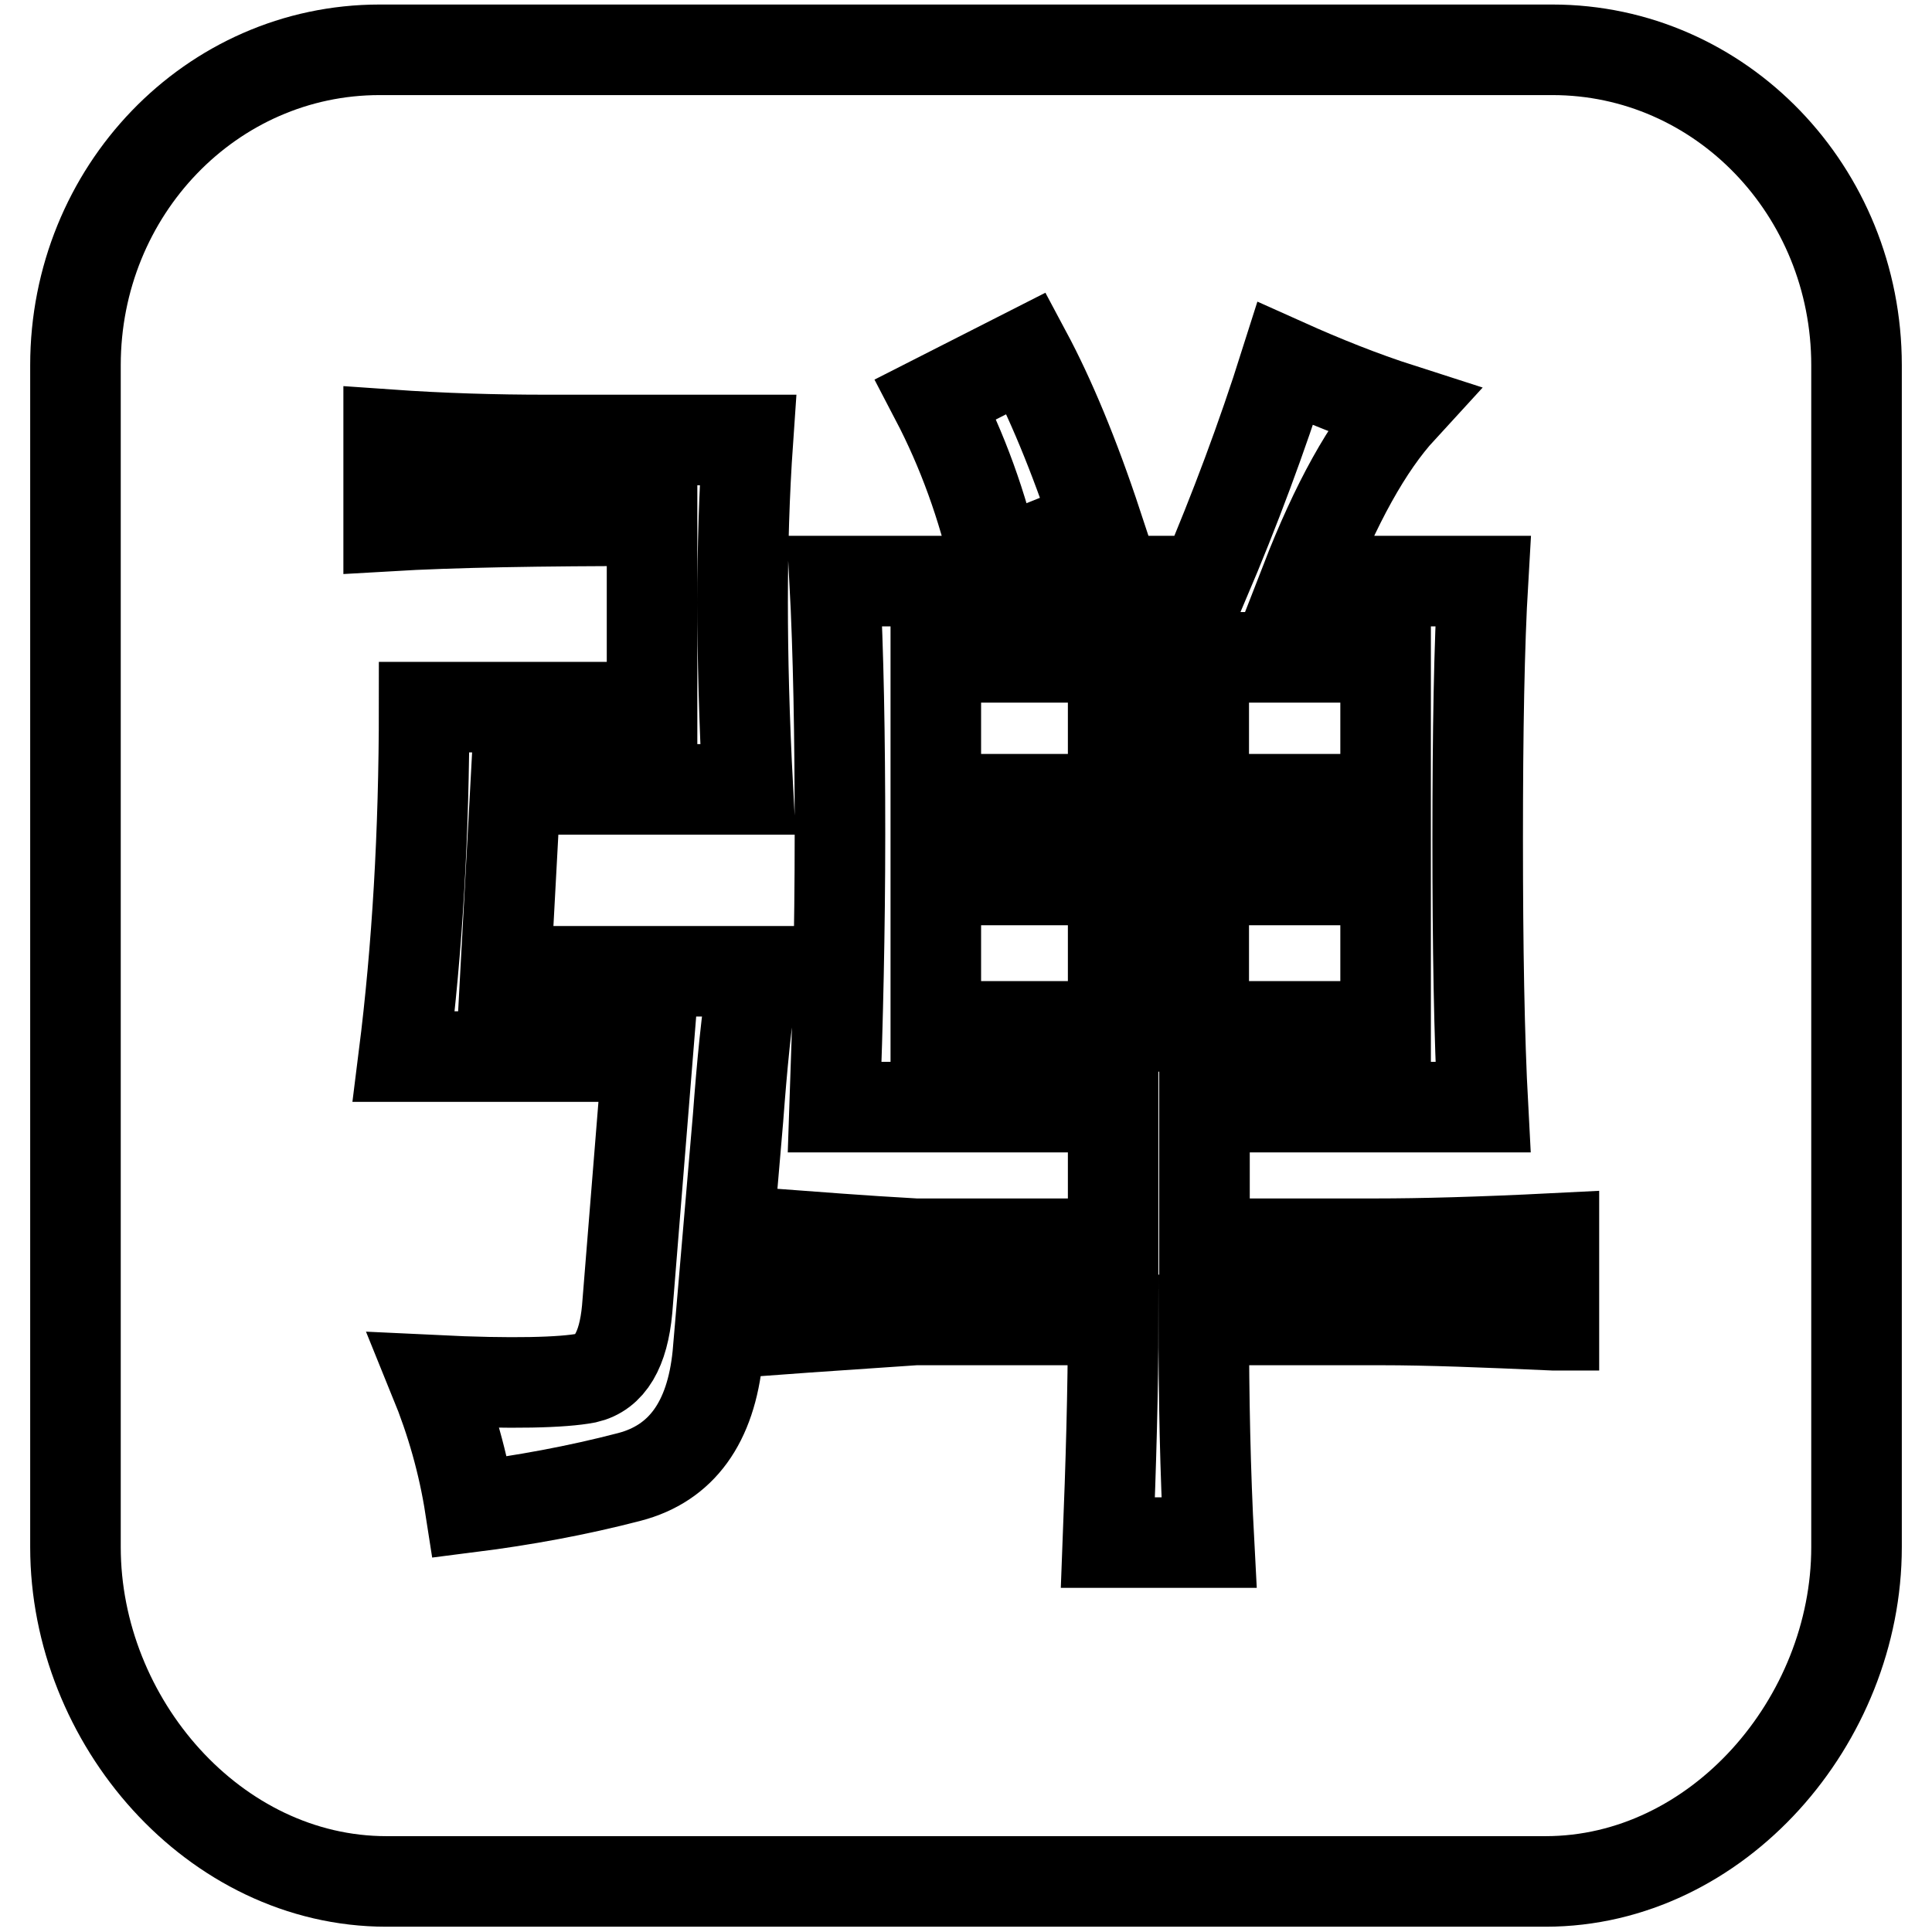 <?xml version="1.0" encoding="utf-8"?>
<!-- Svg Vector Icons : http://www.onlinewebfonts.com/icon -->
<!DOCTYPE svg PUBLIC "-//W3C//DTD SVG 1.1//EN" "http://www.w3.org/Graphics/SVG/1.1/DTD/svg11.dtd">
<svg version="1.1" xmlns="http://www.w3.org/2000/svg" xmlns:xlink="http://www.w3.org/1999/xlink" x="0px" y="0px" viewBox="0 0 256 256" enable-background="new 0 0 256 256" xml:space="preserve">
<g> <path stroke-width="12" fill-opacity="0" stroke="#000000"  d="M159.5,116.6h24.1V136h-24.1V116.6z M159.5,87.1h24.1v18.8h-24.1V87.1z M124,116.6h23.5V136H124V116.6z  M205.7,6.6H50.3C28,6.6,10,25.3,10,48.4V205c0,23.1,18.4,44.3,41.2,44.3h153.6c22.8,0,41.2-21.3,41.2-44.3V48.4 C246,25.3,228,6.6,205.7,6.6z M136,46.8c3.1,5.8,6.3,13.4,9.4,22.8c-4,1.3-8.5,3.1-13.4,5.4c-1.8-8-4.5-15.4-8-22.1L136,46.8z  M97.8,148.1l-2.7,31.5c-0.9,8.9-4.8,14.3-11.7,16.1c-6.9,1.8-14,3.1-21.1,4c-0.9-5.8-2.5-11.4-4.7-16.8c10.3,0.5,17,0.3,20.1-0.3 c3.1-0.7,4.9-3.7,5.4-9.1l2.7-33.5H53.5c1.8-14.3,2.7-29.7,2.7-46.3h30.2V69c-14.8,0-26.4,0.2-34.9,0.7V57.6 c7.1,0.5,14.1,0.7,20.8,0.7h26.8c-0.5,7.2-0.7,14.3-0.7,21.5c0,7.2,0.2,15.4,0.7,24.8H68.3L67,128.7h32.9 C98.9,134.9,98.3,141.4,97.8,148.1z M205.8,175.6c-9-0.4-16.5-0.7-22.8-0.7h-23.5c0,10.3,0.2,20.1,0.7,29.5h-13.4 c0.4-10.3,0.7-20.1,0.7-29.5h-26.2c-7.2,0.5-13.4,0.9-18.8,1.3v-12.7c5.4,0.4,11.6,0.9,18.8,1.3h26.2v-18.1h-36.9 c0.4-11.2,0.7-23.2,0.7-36.2c0-13-0.2-24.1-0.7-33.5h49c4-9.4,7.6-19,10.7-28.8c4.9,2.2,10.1,4.3,15.4,6 c-4.5,4.9-8.7,12.5-12.7,22.8h23.5c-0.5,8.5-0.7,19.9-0.7,34.2c0,14.3,0.2,26.2,0.7,35.5h-36.9v18.1h22.8c5.8,0,13.6-0.2,23.5-0.7 V175.6z M124,87.1h23.5v18.8H124V87.1z"/></g>
</svg>